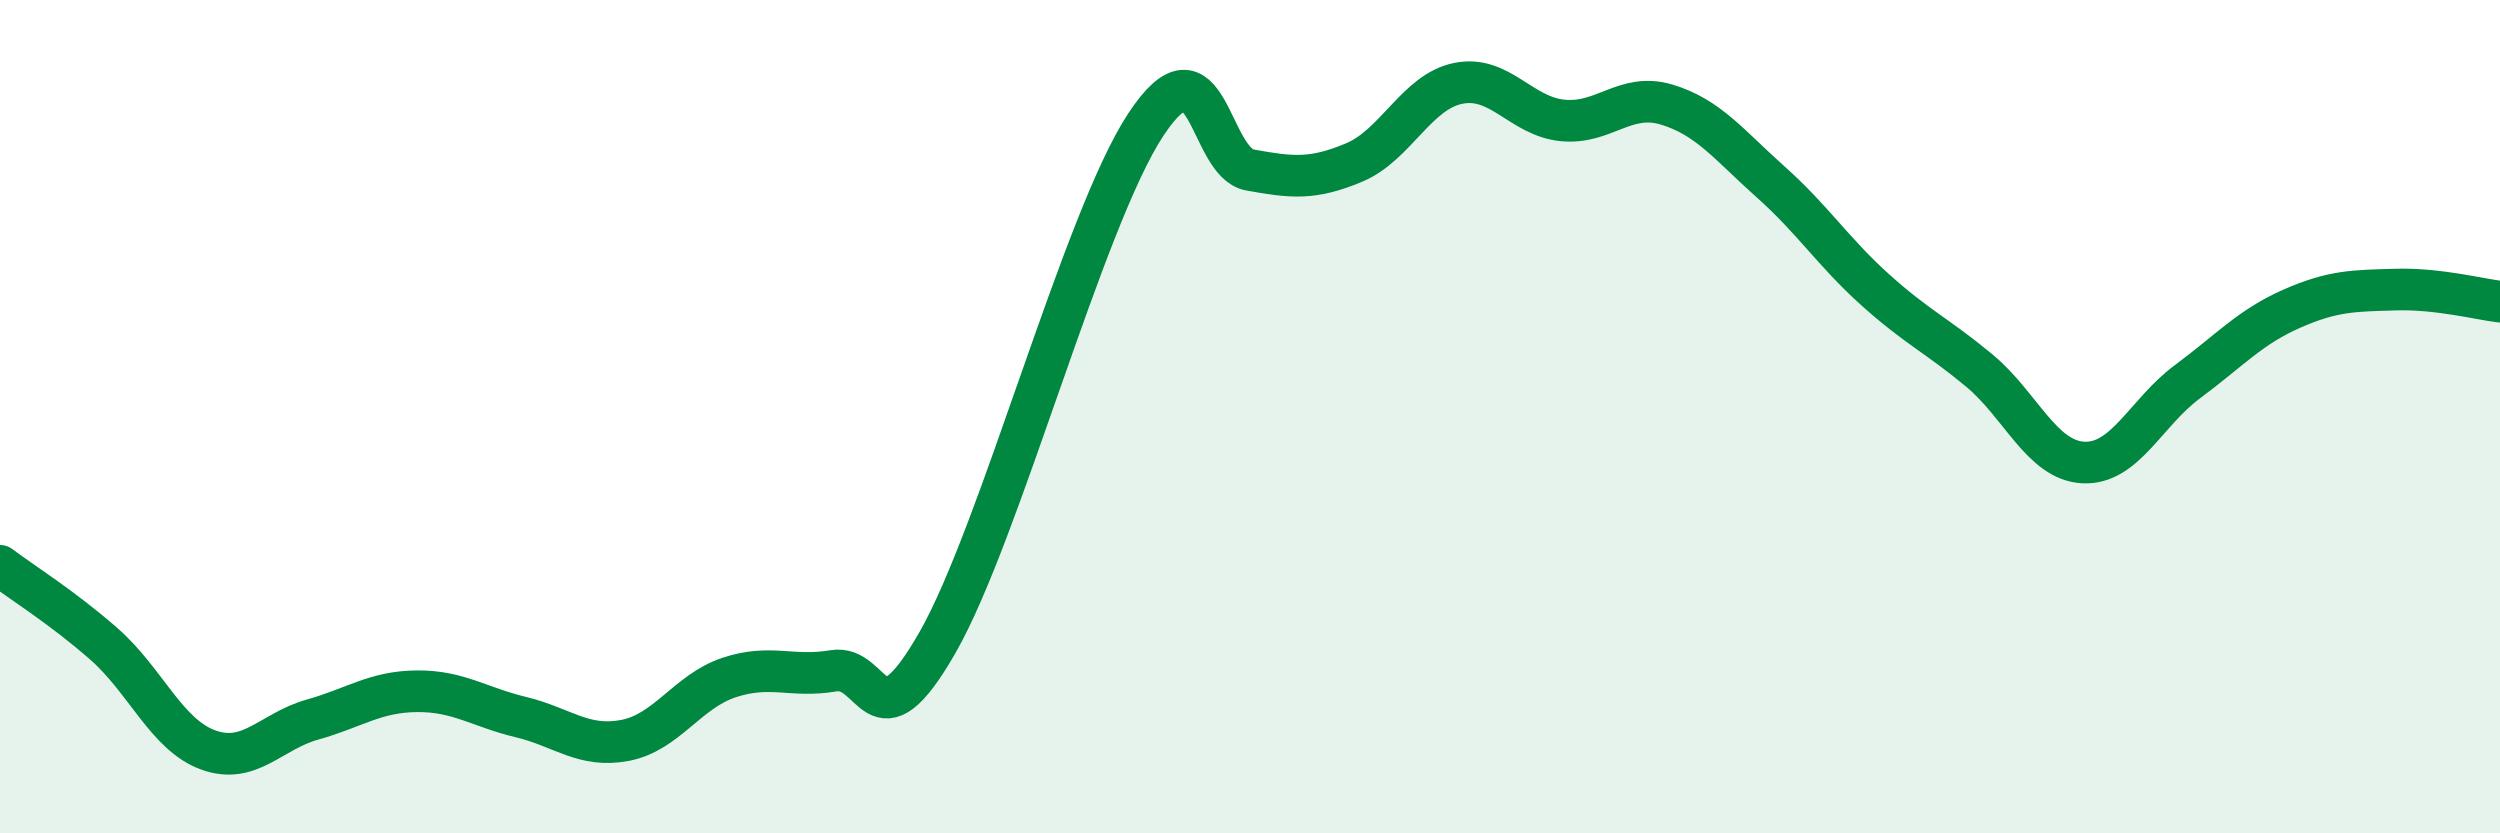 
    <svg width="60" height="20" viewBox="0 0 60 20" xmlns="http://www.w3.org/2000/svg">
      <path
        d="M 0,13.58 C 0.5,13.96 1.5,14.58 2.5,15.46 C 3.5,16.34 4,17.64 5,18 C 6,18.36 6.5,17.55 7.5,17.27 C 8.5,16.99 9,16.6 10,16.59 C 11,16.58 11.5,16.97 12.5,17.21 C 13.5,17.45 14,17.96 15,17.77 C 16,17.58 16.5,16.59 17.5,16.26 C 18.5,15.93 19,16.27 20,16.1 C 21,15.93 21,18.04 22.5,15.42 C 24,12.8 26,5.26 27.5,2.99 C 29,0.72 29,3.9 30,4.08 C 31,4.26 31.5,4.32 32.5,3.9 C 33.5,3.48 34,2.2 35,2 C 36,1.8 36.5,2.79 37.5,2.89 C 38.5,2.99 39,2.21 40,2.51 C 41,2.81 41.5,3.48 42.5,4.37 C 43.5,5.26 44,6.05 45,6.95 C 46,7.85 46.5,8.06 47.5,8.89 C 48.5,9.72 49,11.05 50,11.1 C 51,11.15 51.5,9.9 52.5,9.16 C 53.5,8.42 54,7.85 55,7.41 C 56,6.97 56.5,6.98 57.5,6.95 C 58.5,6.92 59.5,7.18 60,7.24L60 20L0 20Z"
        fill="#008740"
        opacity="0.1"
        stroke-linecap="round"
        stroke-linejoin="round"
      />
      <path
        d="M 0,13.58 C 0.5,13.96 1.5,14.58 2.5,15.46 C 3.5,16.34 4,17.64 5,18 C 6,18.36 6.5,17.55 7.5,17.27 C 8.5,16.99 9,16.6 10,16.59 C 11,16.58 11.5,16.97 12.5,17.21 C 13.5,17.45 14,17.96 15,17.77 C 16,17.58 16.5,16.59 17.5,16.26 C 18.5,15.93 19,16.27 20,16.1 C 21,15.93 21,18.04 22.5,15.42 C 24,12.8 26,5.26 27.5,2.99 C 29,0.72 29,3.9 30,4.08 C 31,4.26 31.5,4.32 32.5,3.9 C 33.5,3.48 34,2.2 35,2 C 36,1.8 36.5,2.79 37.5,2.89 C 38.5,2.99 39,2.21 40,2.51 C 41,2.81 41.5,3.48 42.5,4.37 C 43.5,5.26 44,6.05 45,6.95 C 46,7.85 46.5,8.06 47.5,8.89 C 48.5,9.72 49,11.05 50,11.1 C 51,11.15 51.5,9.9 52.5,9.16 C 53.5,8.42 54,7.85 55,7.41 C 56,6.97 56.5,6.98 57.5,6.95 C 58.5,6.92 59.5,7.18 60,7.24"
        stroke="#008740"
        stroke-width="1"
        fill="none"
        stroke-linecap="round"
        stroke-linejoin="round"
      />
    </svg>
  